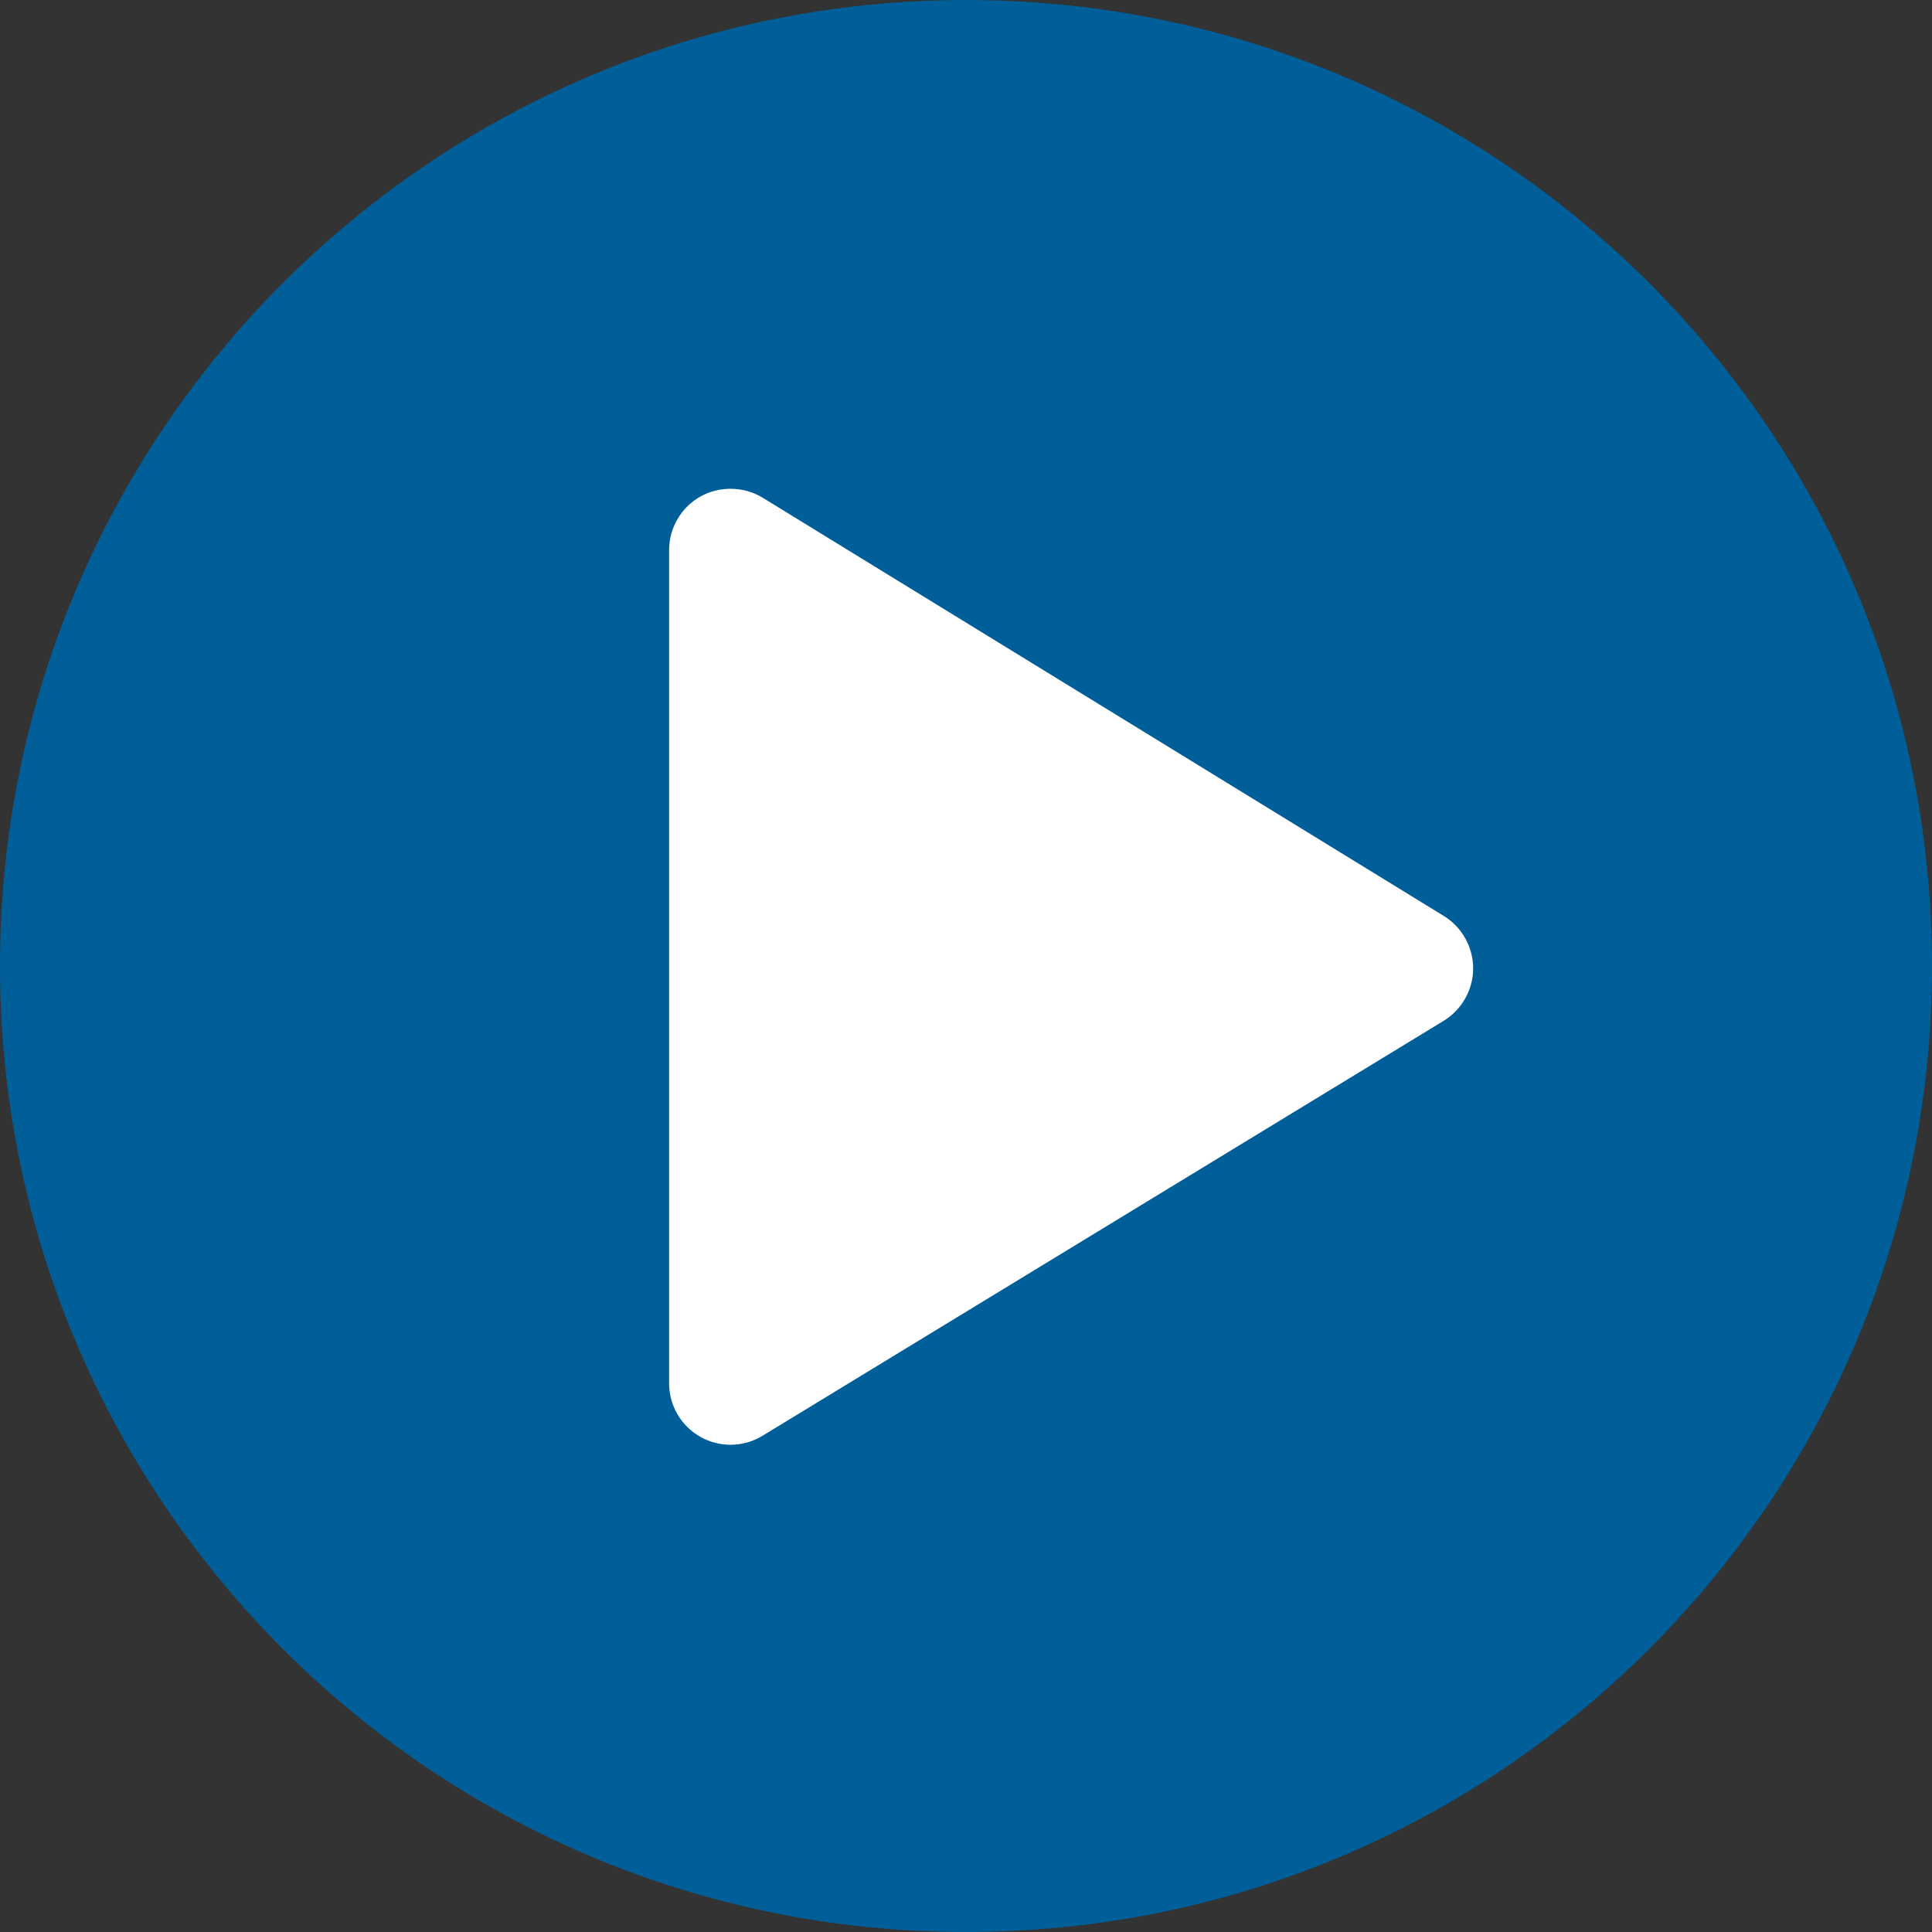 <?xml version="1.0" encoding="utf-8"?>
<!-- Created by sK1 2.0rc5 (https://sk1project.net/) -->
<svg xmlns="http://www.w3.org/2000/svg" height="496.158px" width="496.158px" version="1.1" xmlns:xlink="http://www.w3.org/1999/xlink" id="fe70835e-de71-11ec-9fd1-e03f49a16b1a">

<rect width="100%" height="100%" fill="#333333" stroke="none"/>

<g>
	<path style="fill:#005f99;" d="M 496.158,248.085 C 496.158,111.064 385.088,0.003 248.082,0.003 111.07,0.002 0.0,111.062 0.0,248.085 0.0,385.087 111.07,496.156 248.083,496.156 385.088,496.155 496.158,385.086 496.158,248.085 Z" />
	<path style="fill:#ffffff;" d="M 370.805,235.242 L 195.856,127.818 C 191.08,124.884 184.795,124.757 179.905,127.496 174.926,130.281 171.834,135.555 171.834,141.258 L 171.834,355.258 C 171.834,360.951 174.917,366.221 179.88,369.01 182.233,370.33 184.904,371.03 187.605,371.03 190.502,371.03 193.339,370.233 195.81,368.727 L 370.757,262.151 C 375.414,259.315 378.313,254.165 378.322,248.711 378.332,243.258 375.452,238.096 370.805,235.242 Z" />
</g>
</svg>